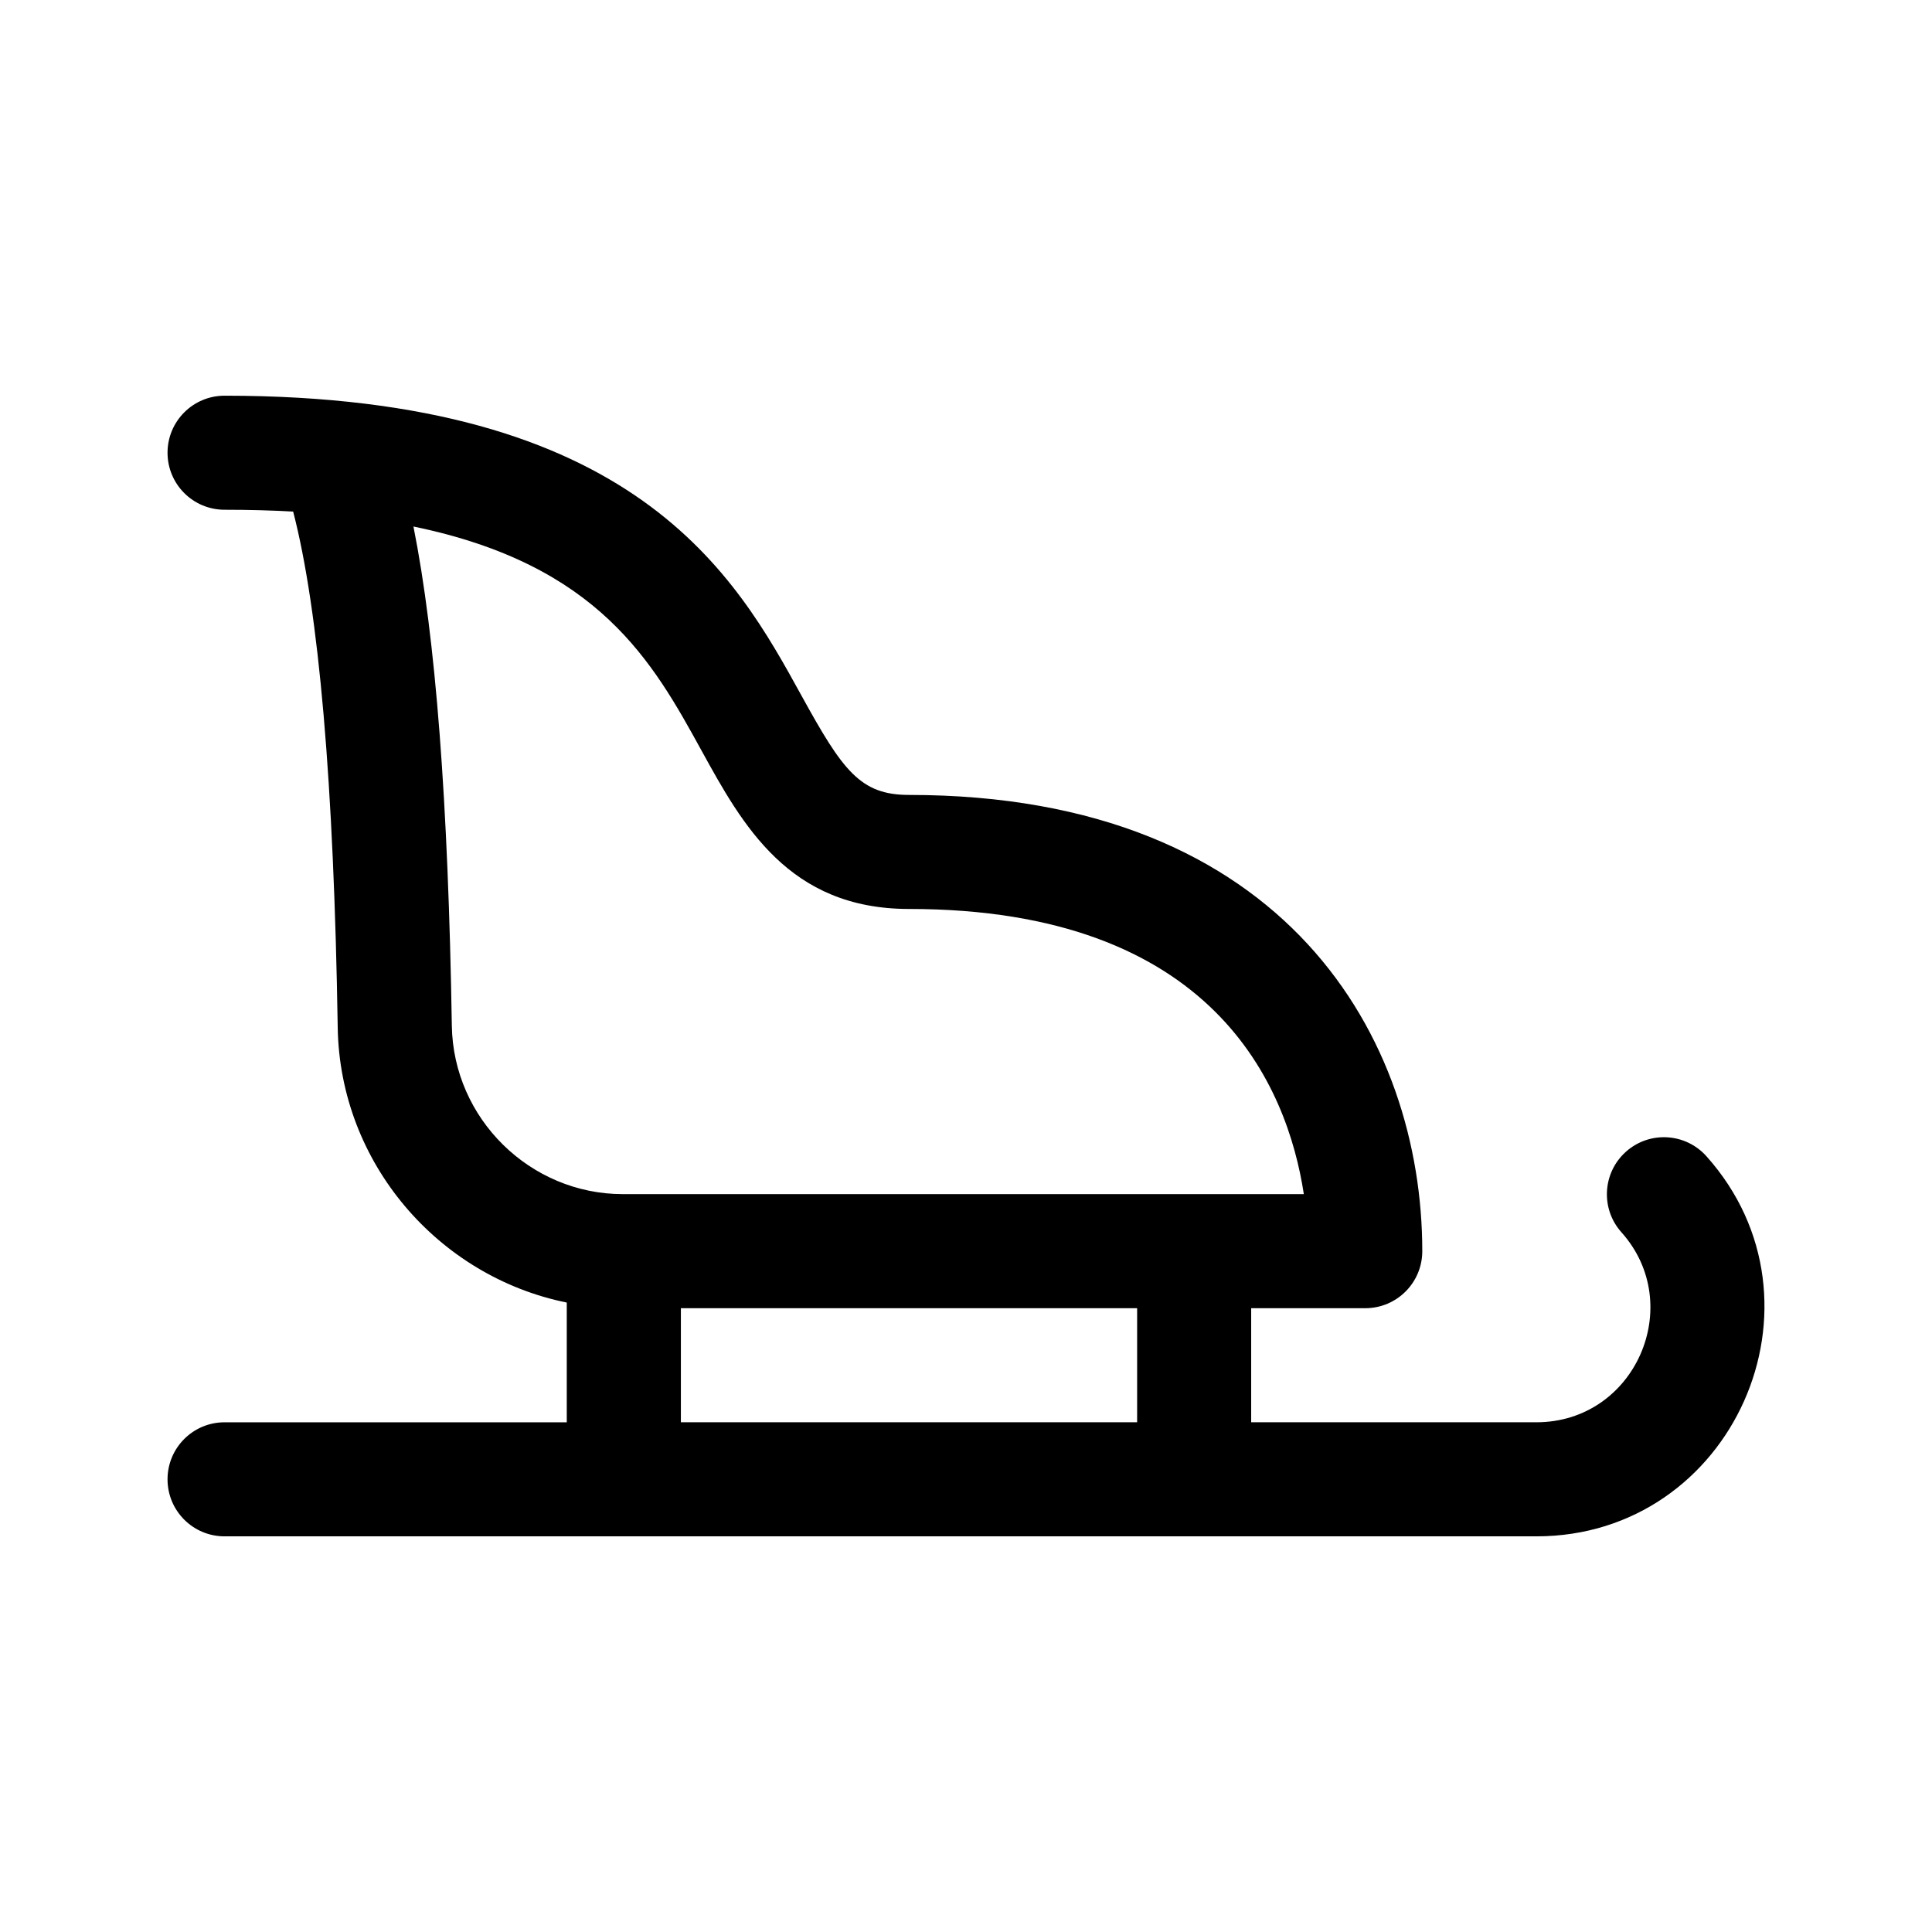 <?xml version="1.0" encoding="UTF-8"?>
<!-- Uploaded to: ICON Repo, www.iconrepo.com, Generator: ICON Repo Mixer Tools -->
<svg fill="#000000" width="800px" height="800px" version="1.1" viewBox="144 144 512 512" xmlns="http://www.w3.org/2000/svg">
 <path d="m574.88 449.23c-6.223 5.562-6.746 15.129-1.18 21.34 17.207 19.23 3.664 50.348-22.555 50.348h-75.57v-30.23h30.23c8.348 0 15.113-6.762 15.113-15.113 0-55.777-35.625-120.91-136.03-120.91-12.922 0-17.547-6.434-28.496-26.336-17.41-31.645-43.719-79.465-152.88-79.465-8.348 0-15.113 6.762-15.113 15.113s6.766 15.113 15.113 15.113c6.402 0 12.465 0.16 18.176 0.488 6.82 26.258 10.793 72.176 11.812 136.74 0.574 35.934 26.668 65.977 60.699 72.875v31.73h-90.688c-8.348 0-15.113 6.762-15.113 15.113 0 8.352 6.766 15.113 15.113 15.113h347.63c52.113 0 79.691-62.055 45.074-100.74-5.57-6.215-15.113-6.758-21.34-1.176zm-311.14-33.387c-0.945-59.234-4.289-102.86-10.172-132.31 49.254 10.141 63.469 35.973 76.336 59.363 10.832 19.688 23.105 41.988 54.984 41.988 80.848 0 100.29 47.07 104.64 75.57l-180.46 0.004c-24.609 0-44.938-20.02-45.328-44.617zm181.61 105.07h-120.91v-30.23h120.91z"/>
</svg>